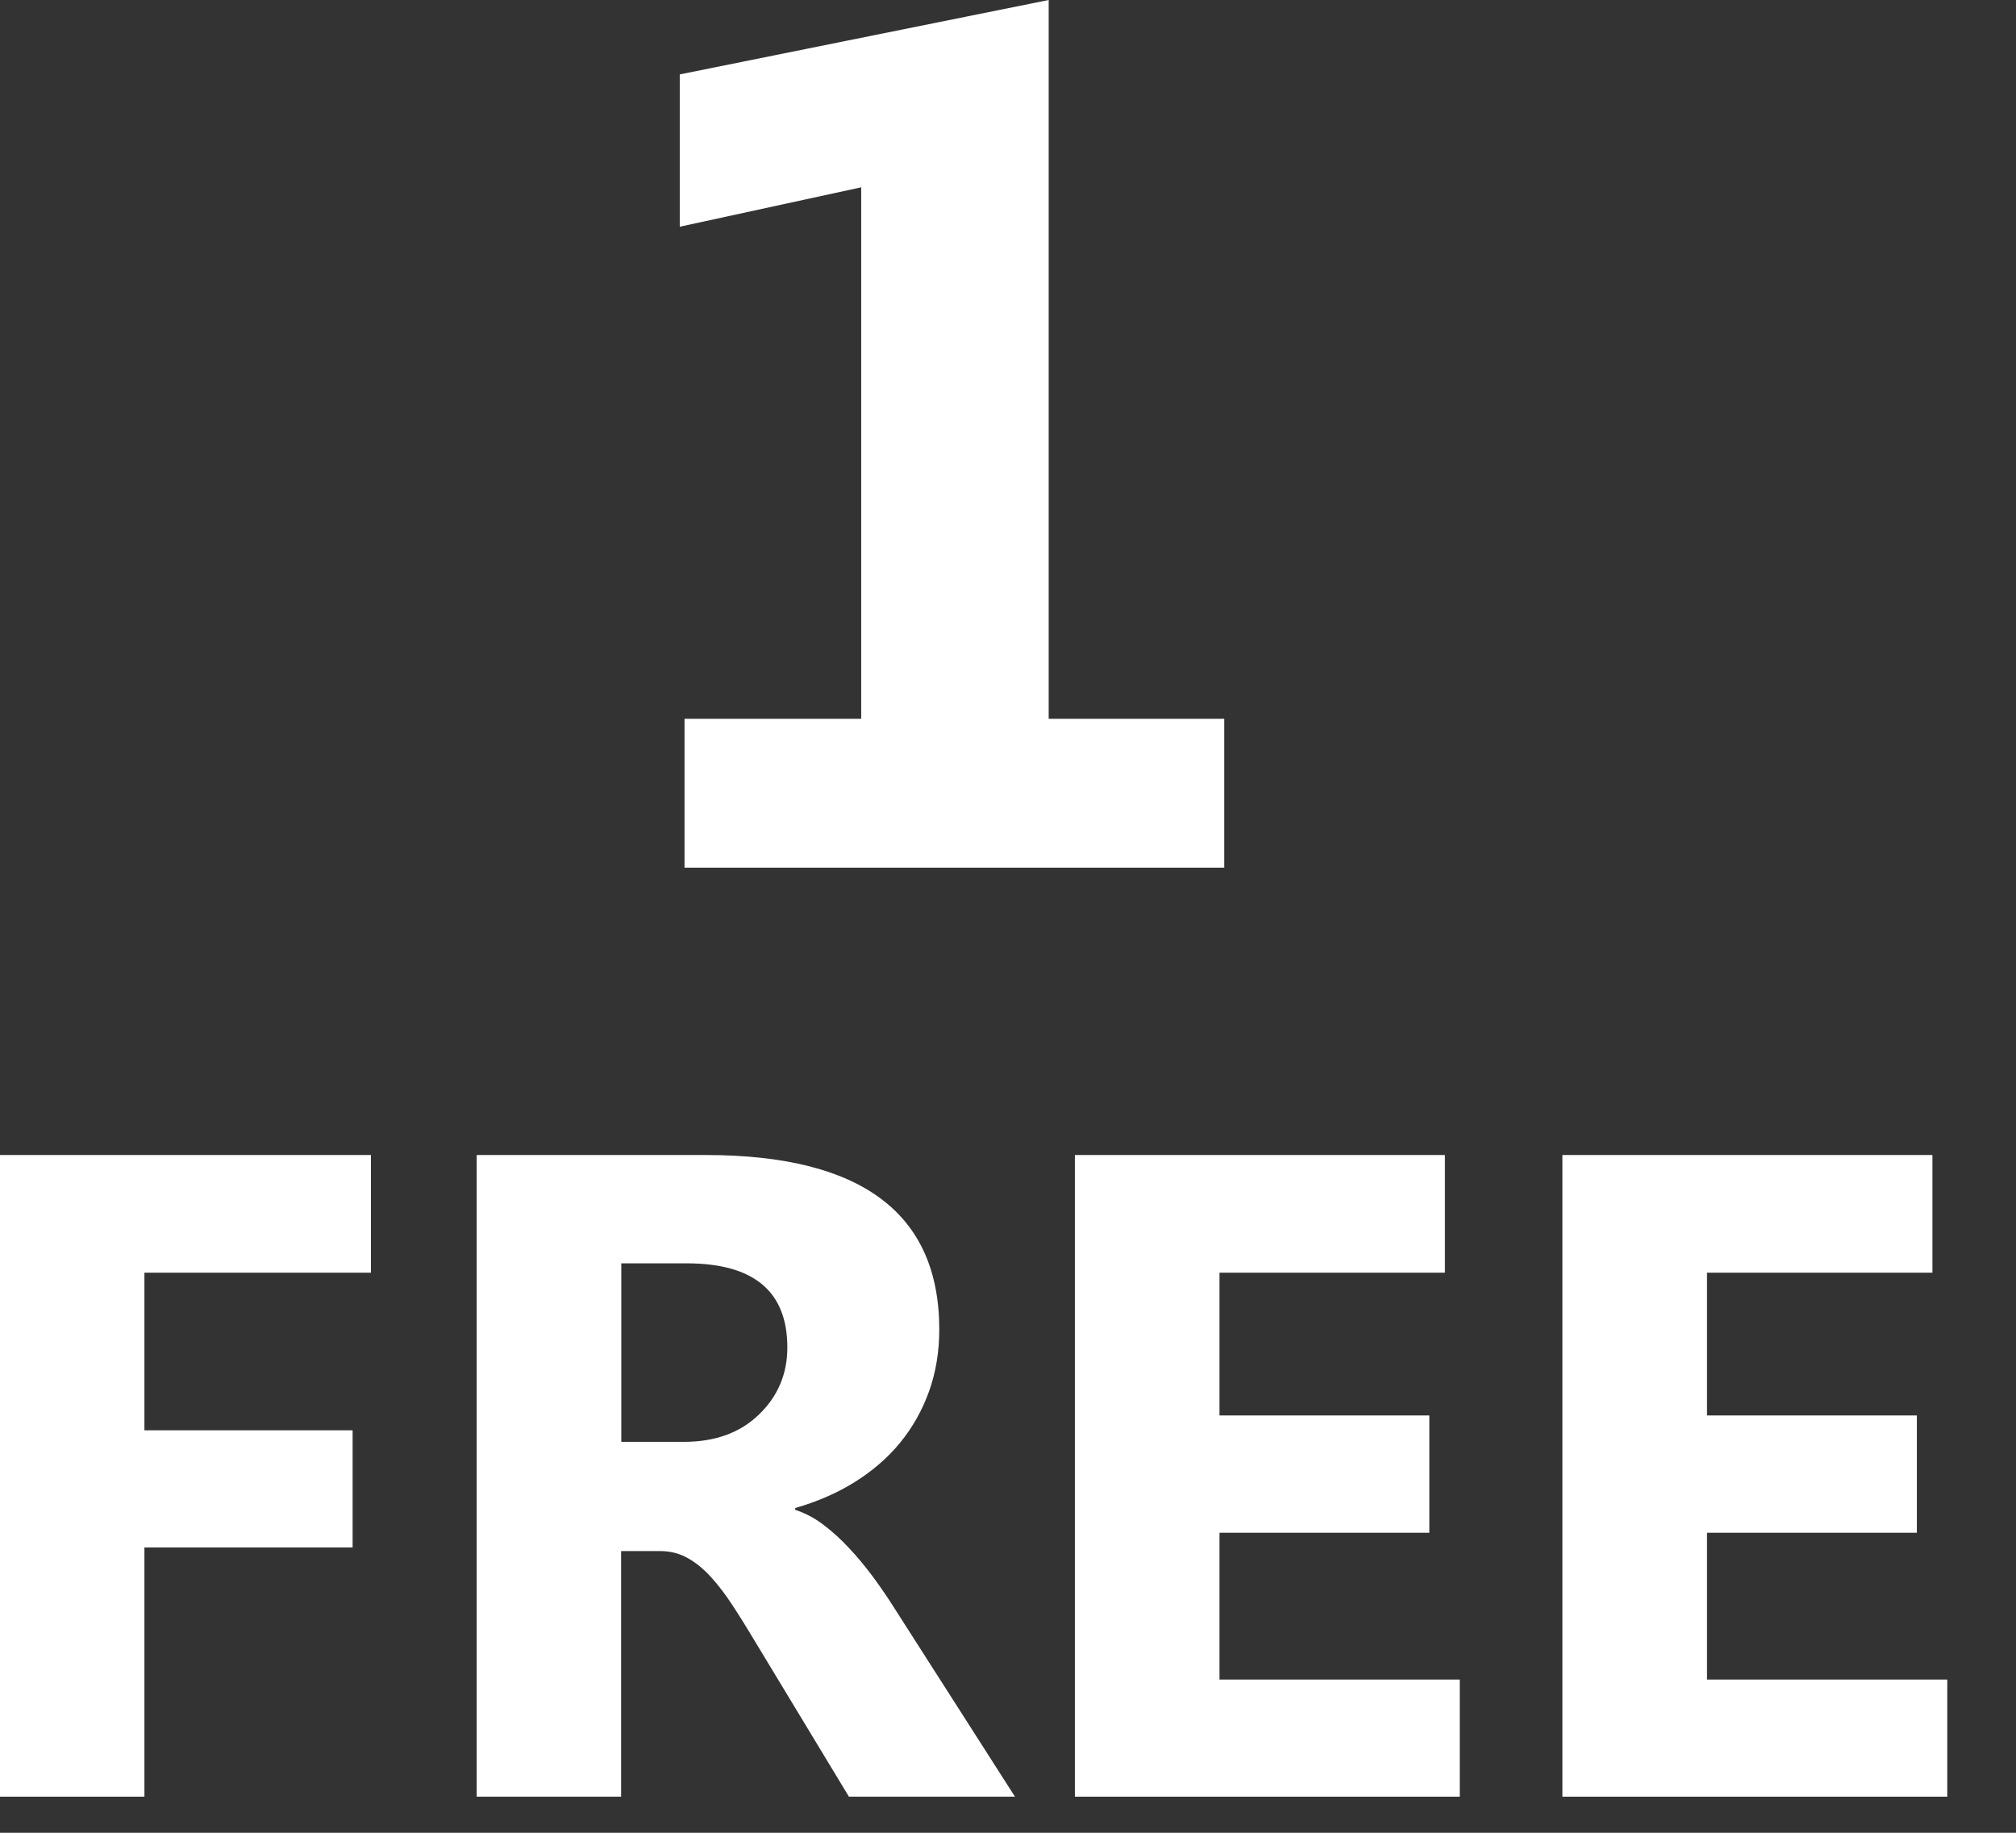 <svg width="11" height="10" viewBox="0 0 11 10" fill="none" xmlns="http://www.w3.org/2000/svg">
<rect x="0" y="0" width="11" height="10" fill="#333333" stroke="none"/>
<path d="M6.68 4.734H3.735V3.922H4.699V1.022L3.709 1.237V0.406L5.722 0V3.922H6.68V4.734Z" fill="white"/>
<path d="M2.024 6.944H0.788V7.804H1.924V8.443H0.788V9.803H0V6.302H2.024V6.944Z" fill="white"/>
<path d="M5.538 9.803H4.632L4.087 8.902C4.046 8.834 4.007 8.773 3.97 8.719C3.933 8.666 3.895 8.62 3.857 8.581C3.818 8.543 3.779 8.514 3.737 8.493C3.696 8.473 3.651 8.463 3.602 8.463H3.389V9.803H2.601V6.302H3.851C4.7 6.302 5.125 6.62 5.125 7.254C5.125 7.376 5.106 7.489 5.069 7.592C5.032 7.695 4.979 7.789 4.911 7.872C4.843 7.955 4.76 8.026 4.663 8.087C4.566 8.147 4.458 8.194 4.339 8.228V8.238C4.391 8.255 4.442 8.281 4.491 8.318C4.54 8.355 4.587 8.397 4.632 8.446C4.678 8.494 4.721 8.547 4.763 8.603C4.804 8.659 4.842 8.714 4.876 8.768L5.538 9.803ZM3.39 6.893V7.867H3.732C3.901 7.867 4.037 7.818 4.139 7.72C4.243 7.621 4.296 7.498 4.296 7.352C4.296 7.046 4.113 6.893 3.746 6.893H3.39Z" fill="white"/>
<path d="M7.965 9.803H5.865V6.302H7.884V6.944H6.654V7.723H7.799V8.363H6.654V9.164H7.965V9.803Z" fill="white"/>
<path d="M10.625 9.803H8.525V6.302H10.544V6.944H9.314V7.723H10.459V8.363H9.314V9.164H10.625V9.803Z" fill="white"/>
</svg>
